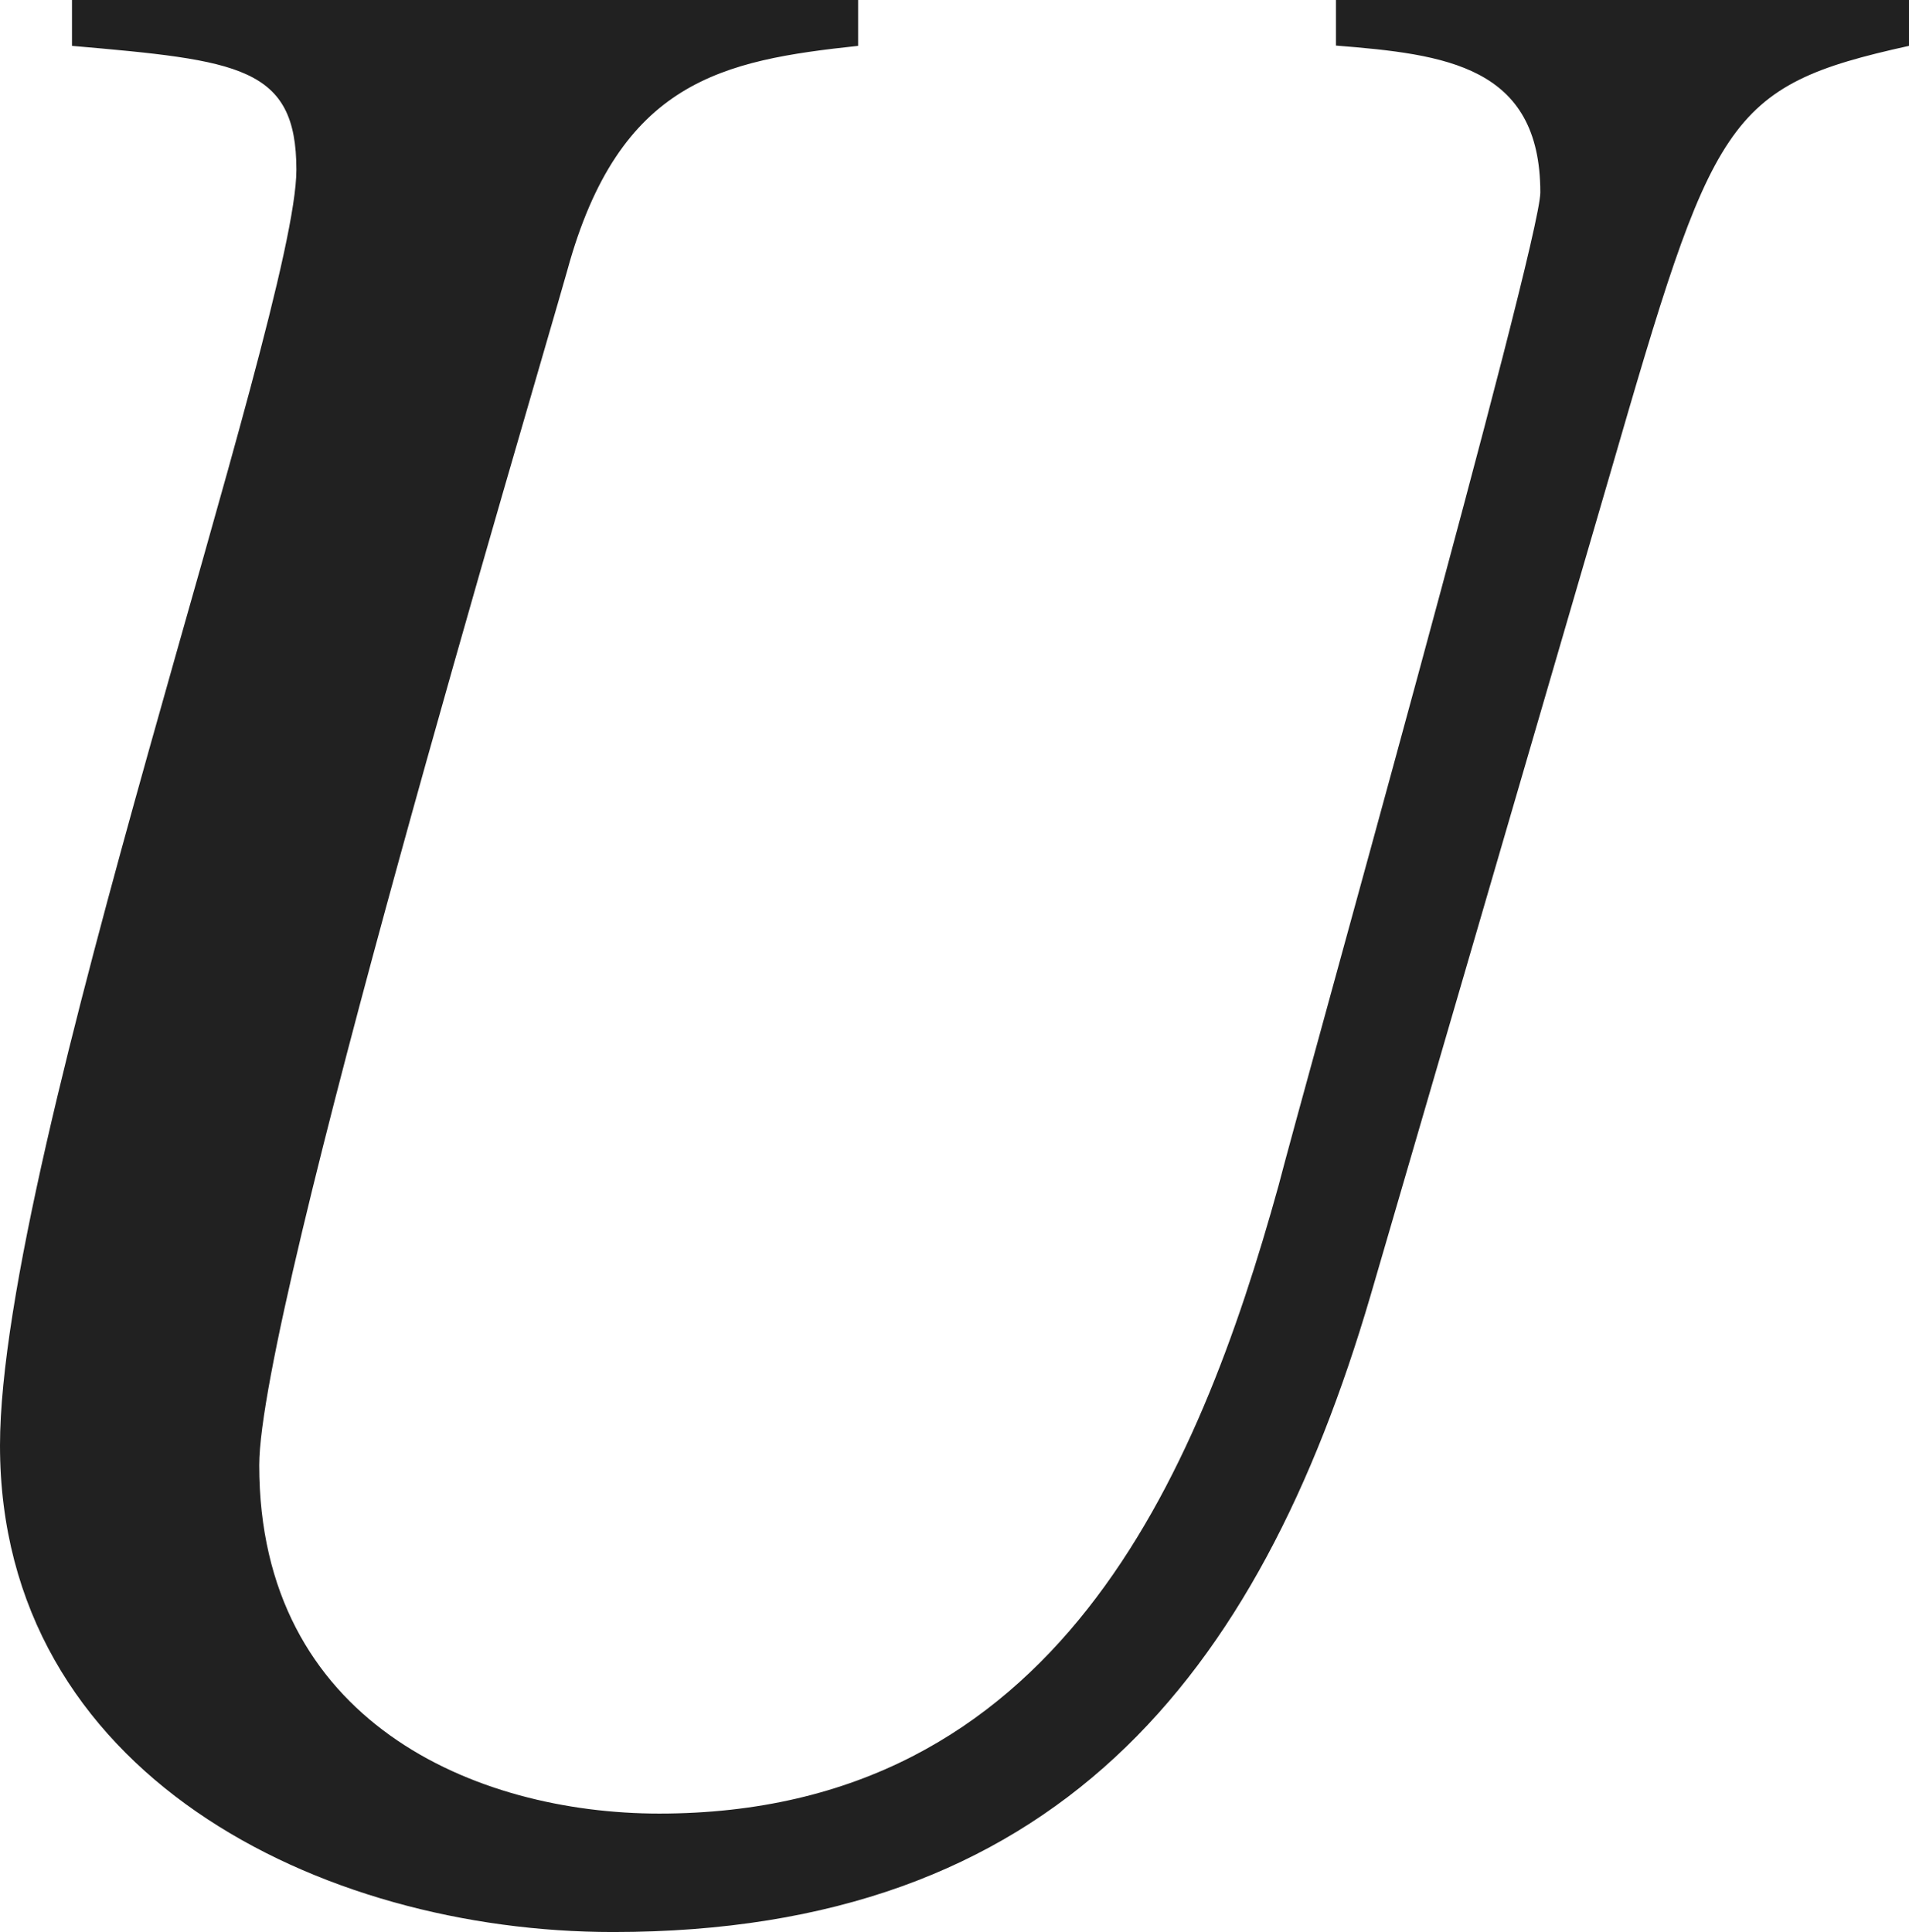 <?xml version="1.0" encoding="iso-8859-1"?>
<!-- Generator: Adobe Illustrator 26.5.3, SVG Export Plug-In . SVG Version: 6.00 Build 0)  -->
<svg version="1.1" id="&#x30EC;&#x30A4;&#x30E4;&#x30FC;_1"
	 xmlns="http://www.w3.org/2000/svg" xmlns:xlink="http://www.w3.org/1999/xlink" x="0px" y="0px" viewBox="0 0 6.576 6.655"
	 style="enable-background:new 0 0 6.576 6.655;" xml:space="preserve" preserveAspectRatio="xMinYMin meet">
<g>
	<path style="fill:#212121;" d="M6.576,0.158c-0.635,0.14-0.674,0.248-1.031,1.479L4.721,4.463C4.334,5.782,3.63,6.655,2.112,6.655
		C1.101,6.655,0,6.109,0,4.979c0-1.001,1.021-3.897,1.021-4.394c0-0.356-0.198-0.377-0.773-0.427V0h2.708v0.158
		c-0.466,0.05-0.823,0.119-1.002,0.774c-0.129,0.456-1.061,3.58-1.061,4.115c0,0.883,0.744,1.2,1.378,1.2
		c1.369,0,1.855-1.16,2.133-2.162c0.079-0.308,0.902-3.243,0.902-3.422c0-0.436-0.327-0.476-0.704-0.506V0h1.974V0.158z"/>
</g>
</svg>
